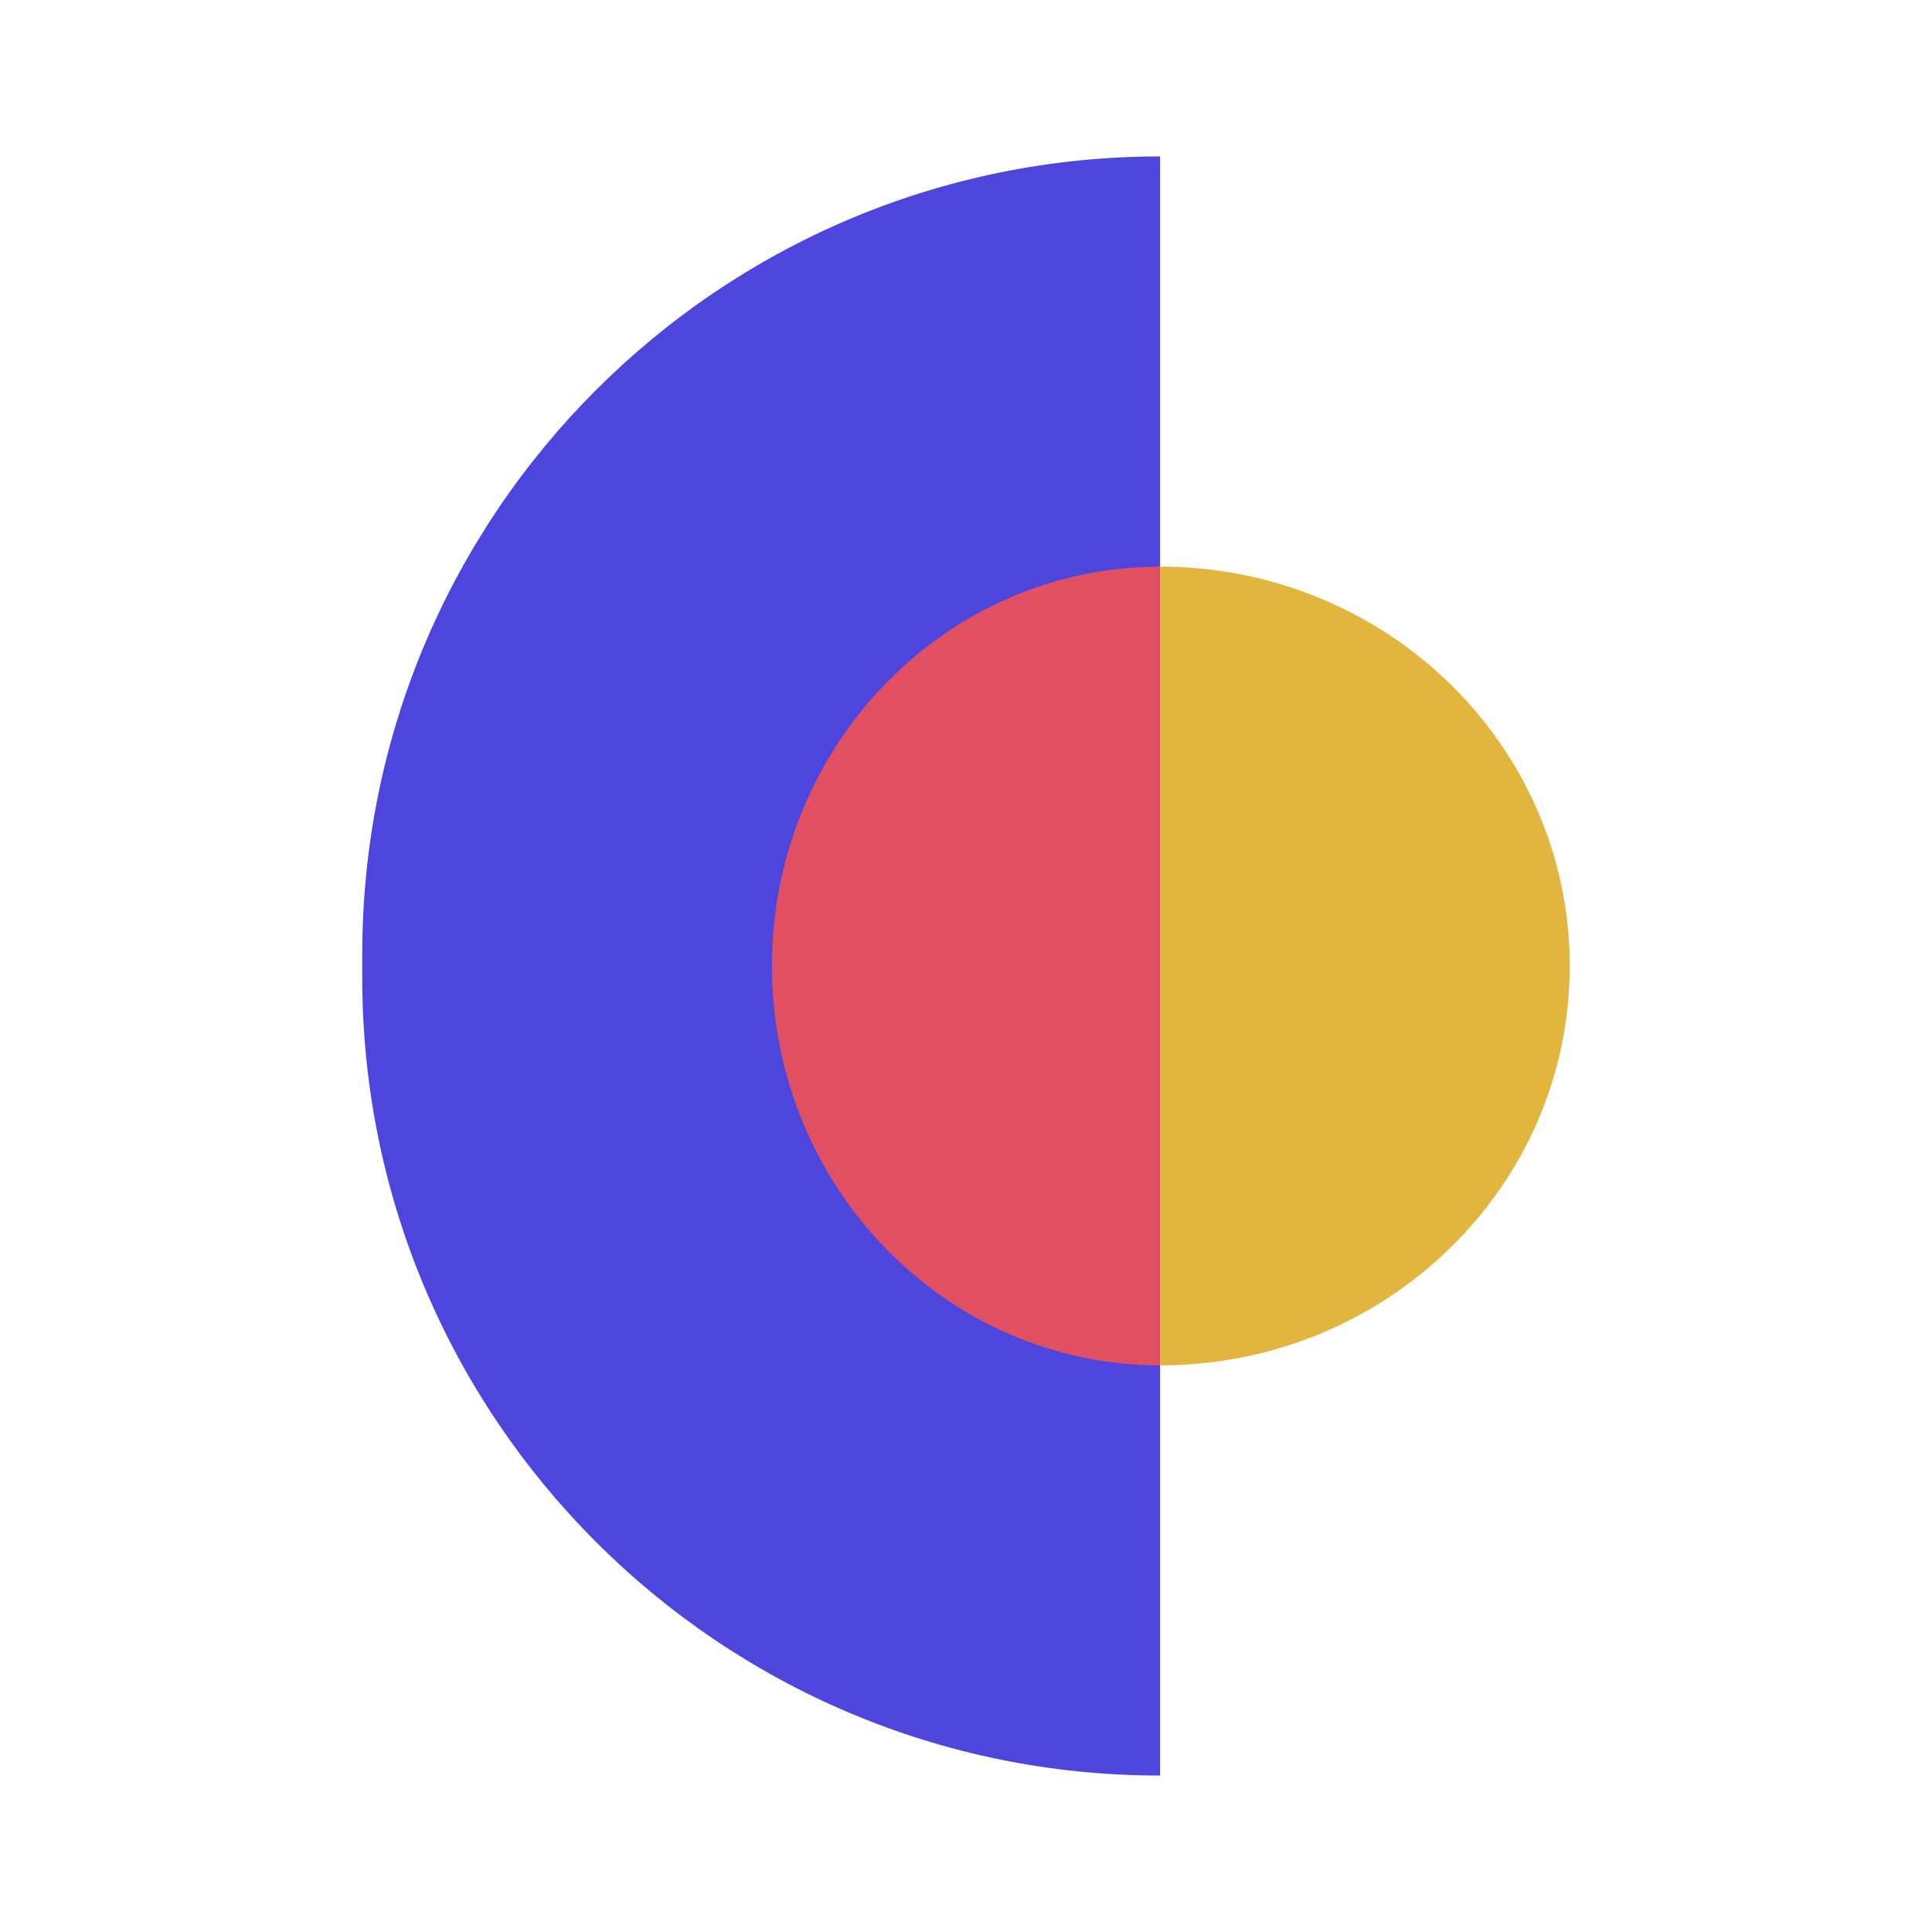 <svg width="32" height="32" viewBox="0 0 32 32" fill="none" xmlns="http://www.w3.org/2000/svg">
<path d="M19.214 2.591C11.916 2.591 6 8.507 6 15.805L6 16.195C6 23.493 11.916 29.409 19.214 29.409L19.214 2.591Z" fill="#4E46DC"/>
<path d="M19.215 22.615C15.664 22.615 12.786 19.653 12.786 16C12.786 12.347 15.664 9.385 19.215 9.385L19.215 22.615Z" fill="#E14F62"/>
<path d="M19.214 22.615C22.962 22.615 26 19.653 26 16C26 12.347 22.962 9.385 19.214 9.385L19.214 22.615Z" fill="#E2B53E"/>
</svg>
